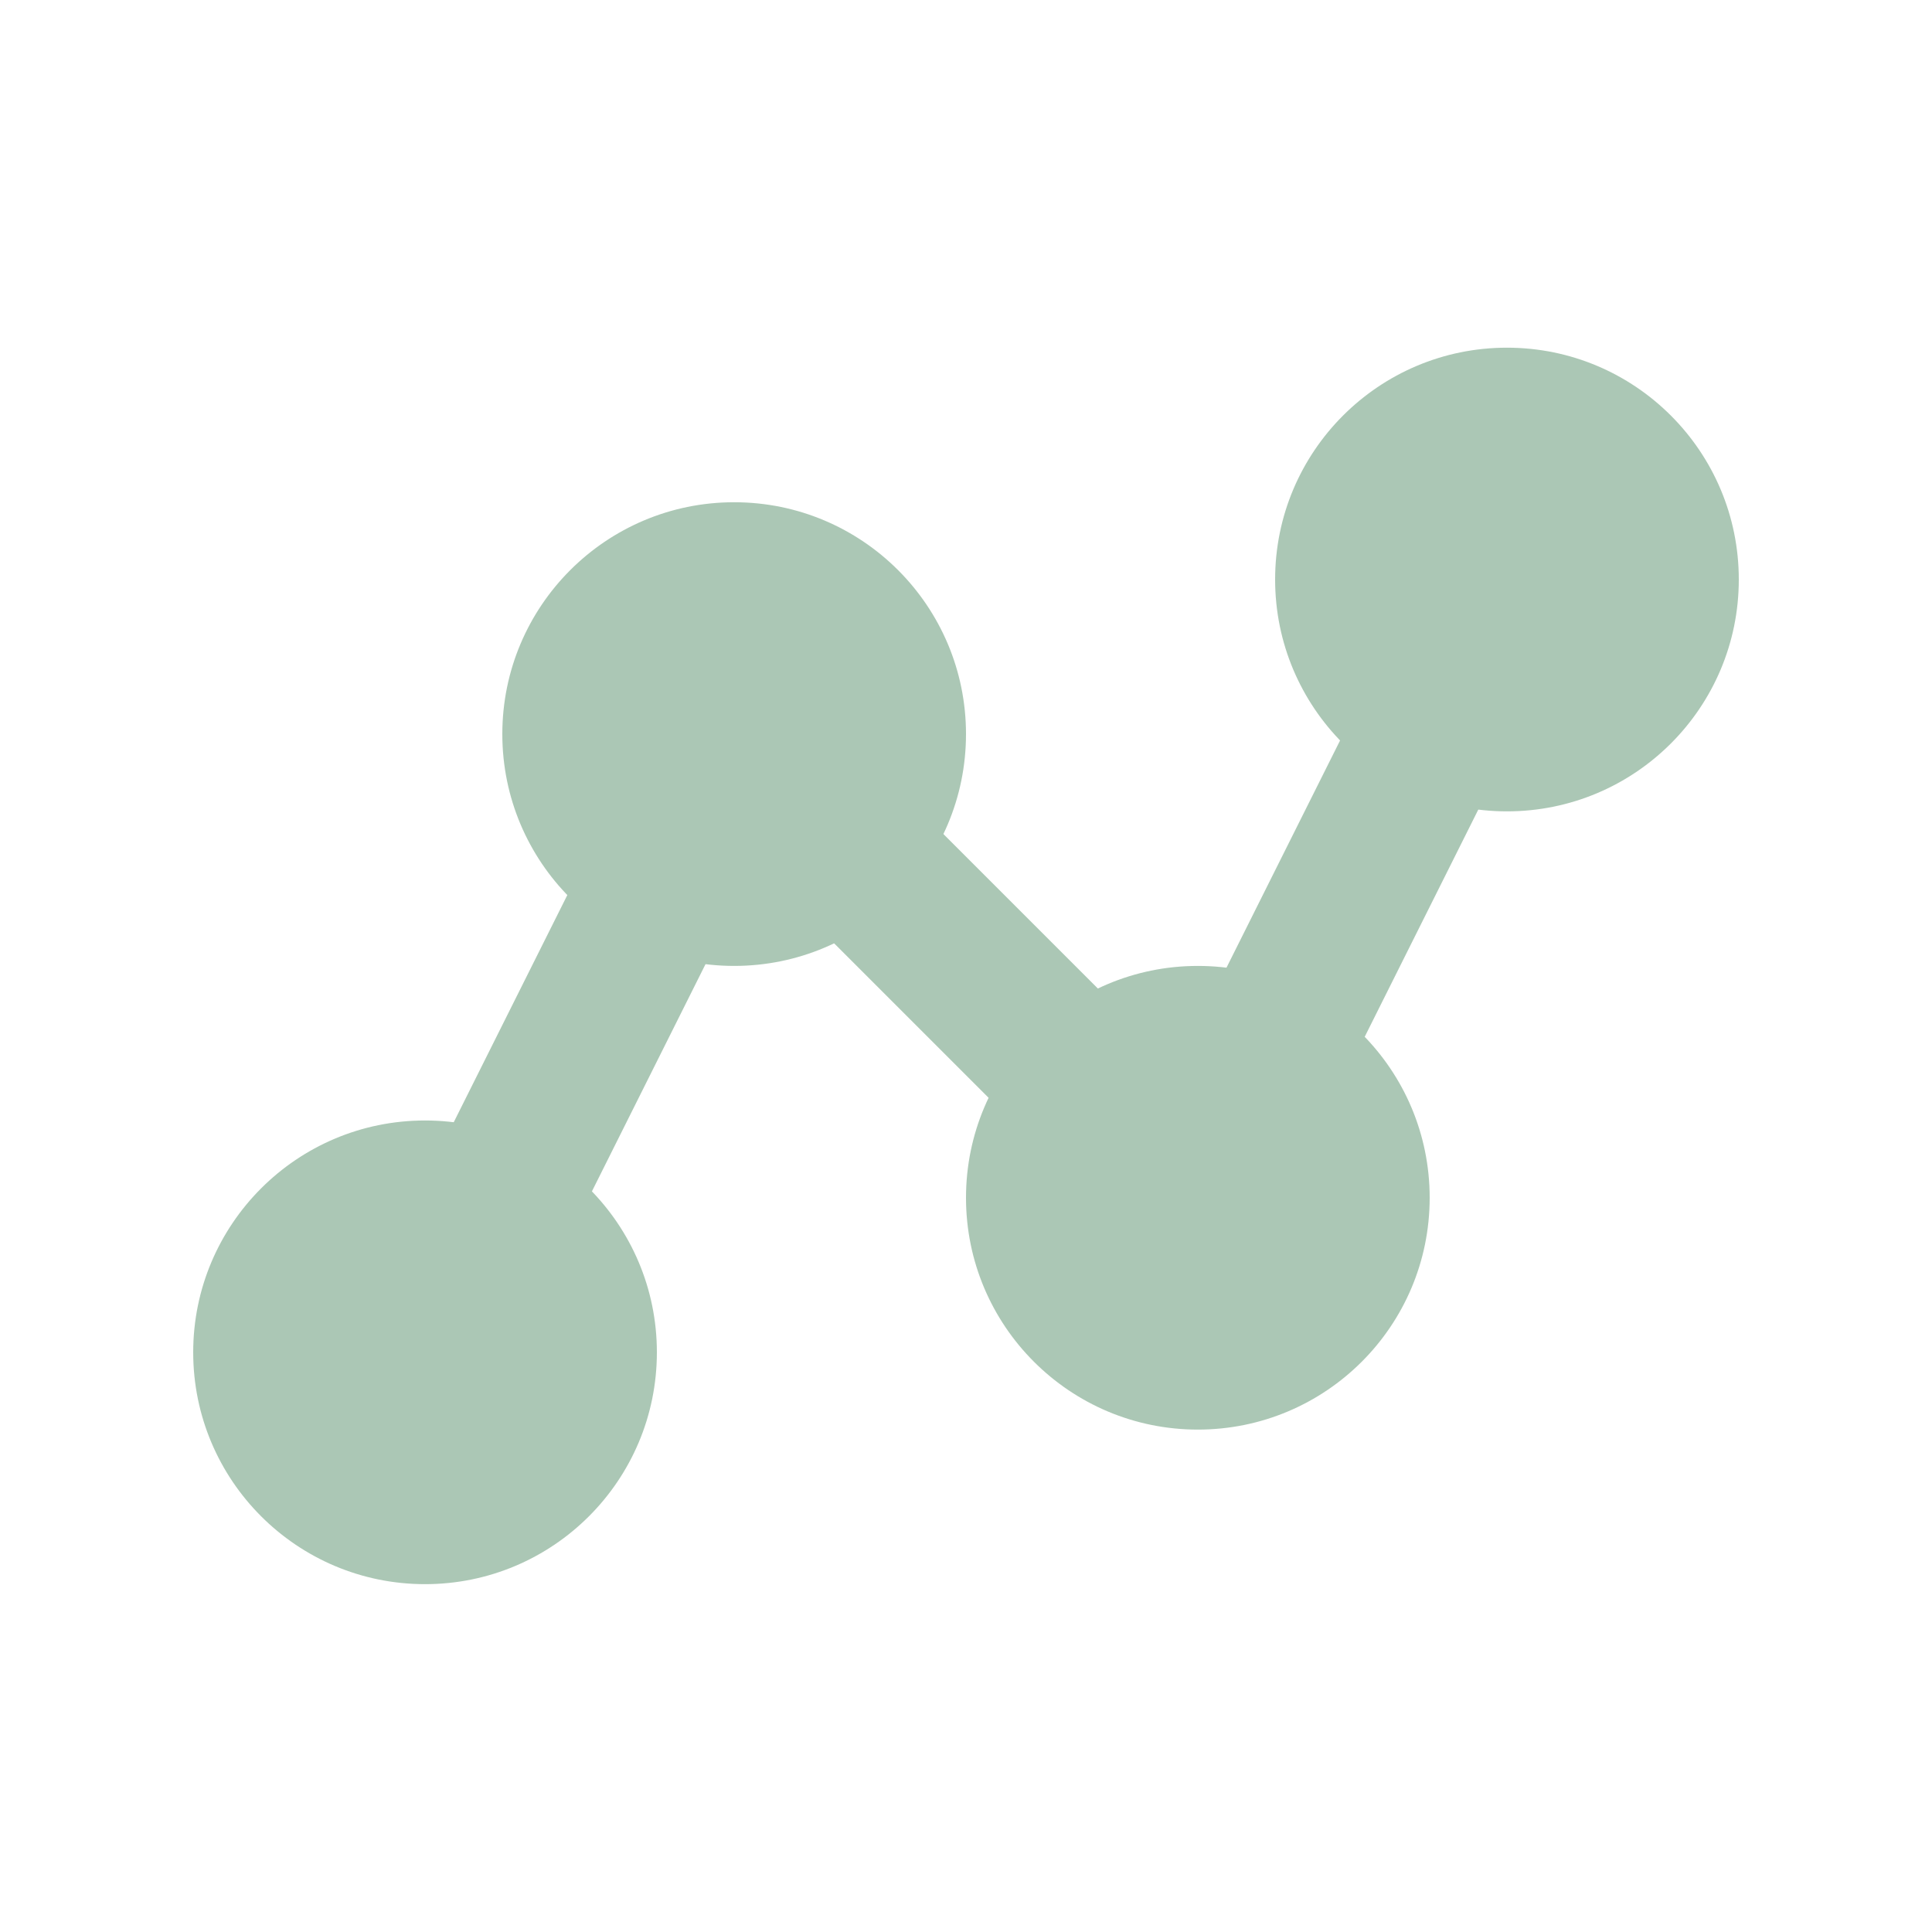 <svg width="25" height="25" viewBox="0 0 25 25" fill="none" xmlns="http://www.w3.org/2000/svg">
<g opacity="0.4">
<path fill-rule="evenodd" clip-rule="evenodd" d="M19.947 6.605C20.441 6.852 20.641 7.452 20.394 7.946L16.394 15.947C16.251 16.234 15.977 16.435 15.66 16.486C15.343 16.538 15.02 16.434 14.793 16.206L9.774 11.187L6.394 17.947C6.147 18.44 5.547 18.641 5.053 18.394C4.559 18.147 4.359 17.546 4.606 17.052L8.606 9.052C8.749 8.765 9.023 8.564 9.34 8.512C9.657 8.461 9.98 8.565 10.207 8.792L15.226 13.811L18.605 7.052C18.852 6.558 19.453 6.358 19.947 6.605Z" fill="#2E7445"/>
<path fill-rule="evenodd" clip-rule="evenodd" d="M19.5 10.499C21.157 10.499 22.5 9.156 22.5 7.499C22.5 5.842 21.157 4.499 19.5 4.499C17.843 4.499 16.5 5.842 16.5 7.499C16.5 9.156 17.843 10.499 19.5 10.499ZM9.5 12.499C11.157 12.499 12.5 11.156 12.5 9.499C12.5 7.842 11.157 6.499 9.5 6.499C7.843 6.499 6.5 7.842 6.5 9.499C6.5 11.156 7.843 12.499 9.5 12.499ZM5.5 20.499C7.157 20.499 8.5 19.156 8.5 17.499C8.5 15.842 7.157 14.499 5.5 14.499C3.843 14.499 2.5 15.842 2.5 17.499C2.5 19.156 3.843 20.499 5.5 20.499ZM18.5 15.499C18.5 17.156 17.157 18.499 15.5 18.499C13.843 18.499 12.5 17.156 12.5 15.499C12.5 13.842 13.843 12.499 15.5 12.499C17.157 12.499 18.5 13.842 18.5 15.499Z" fill="#2E7445"/>
</g>
</svg>

